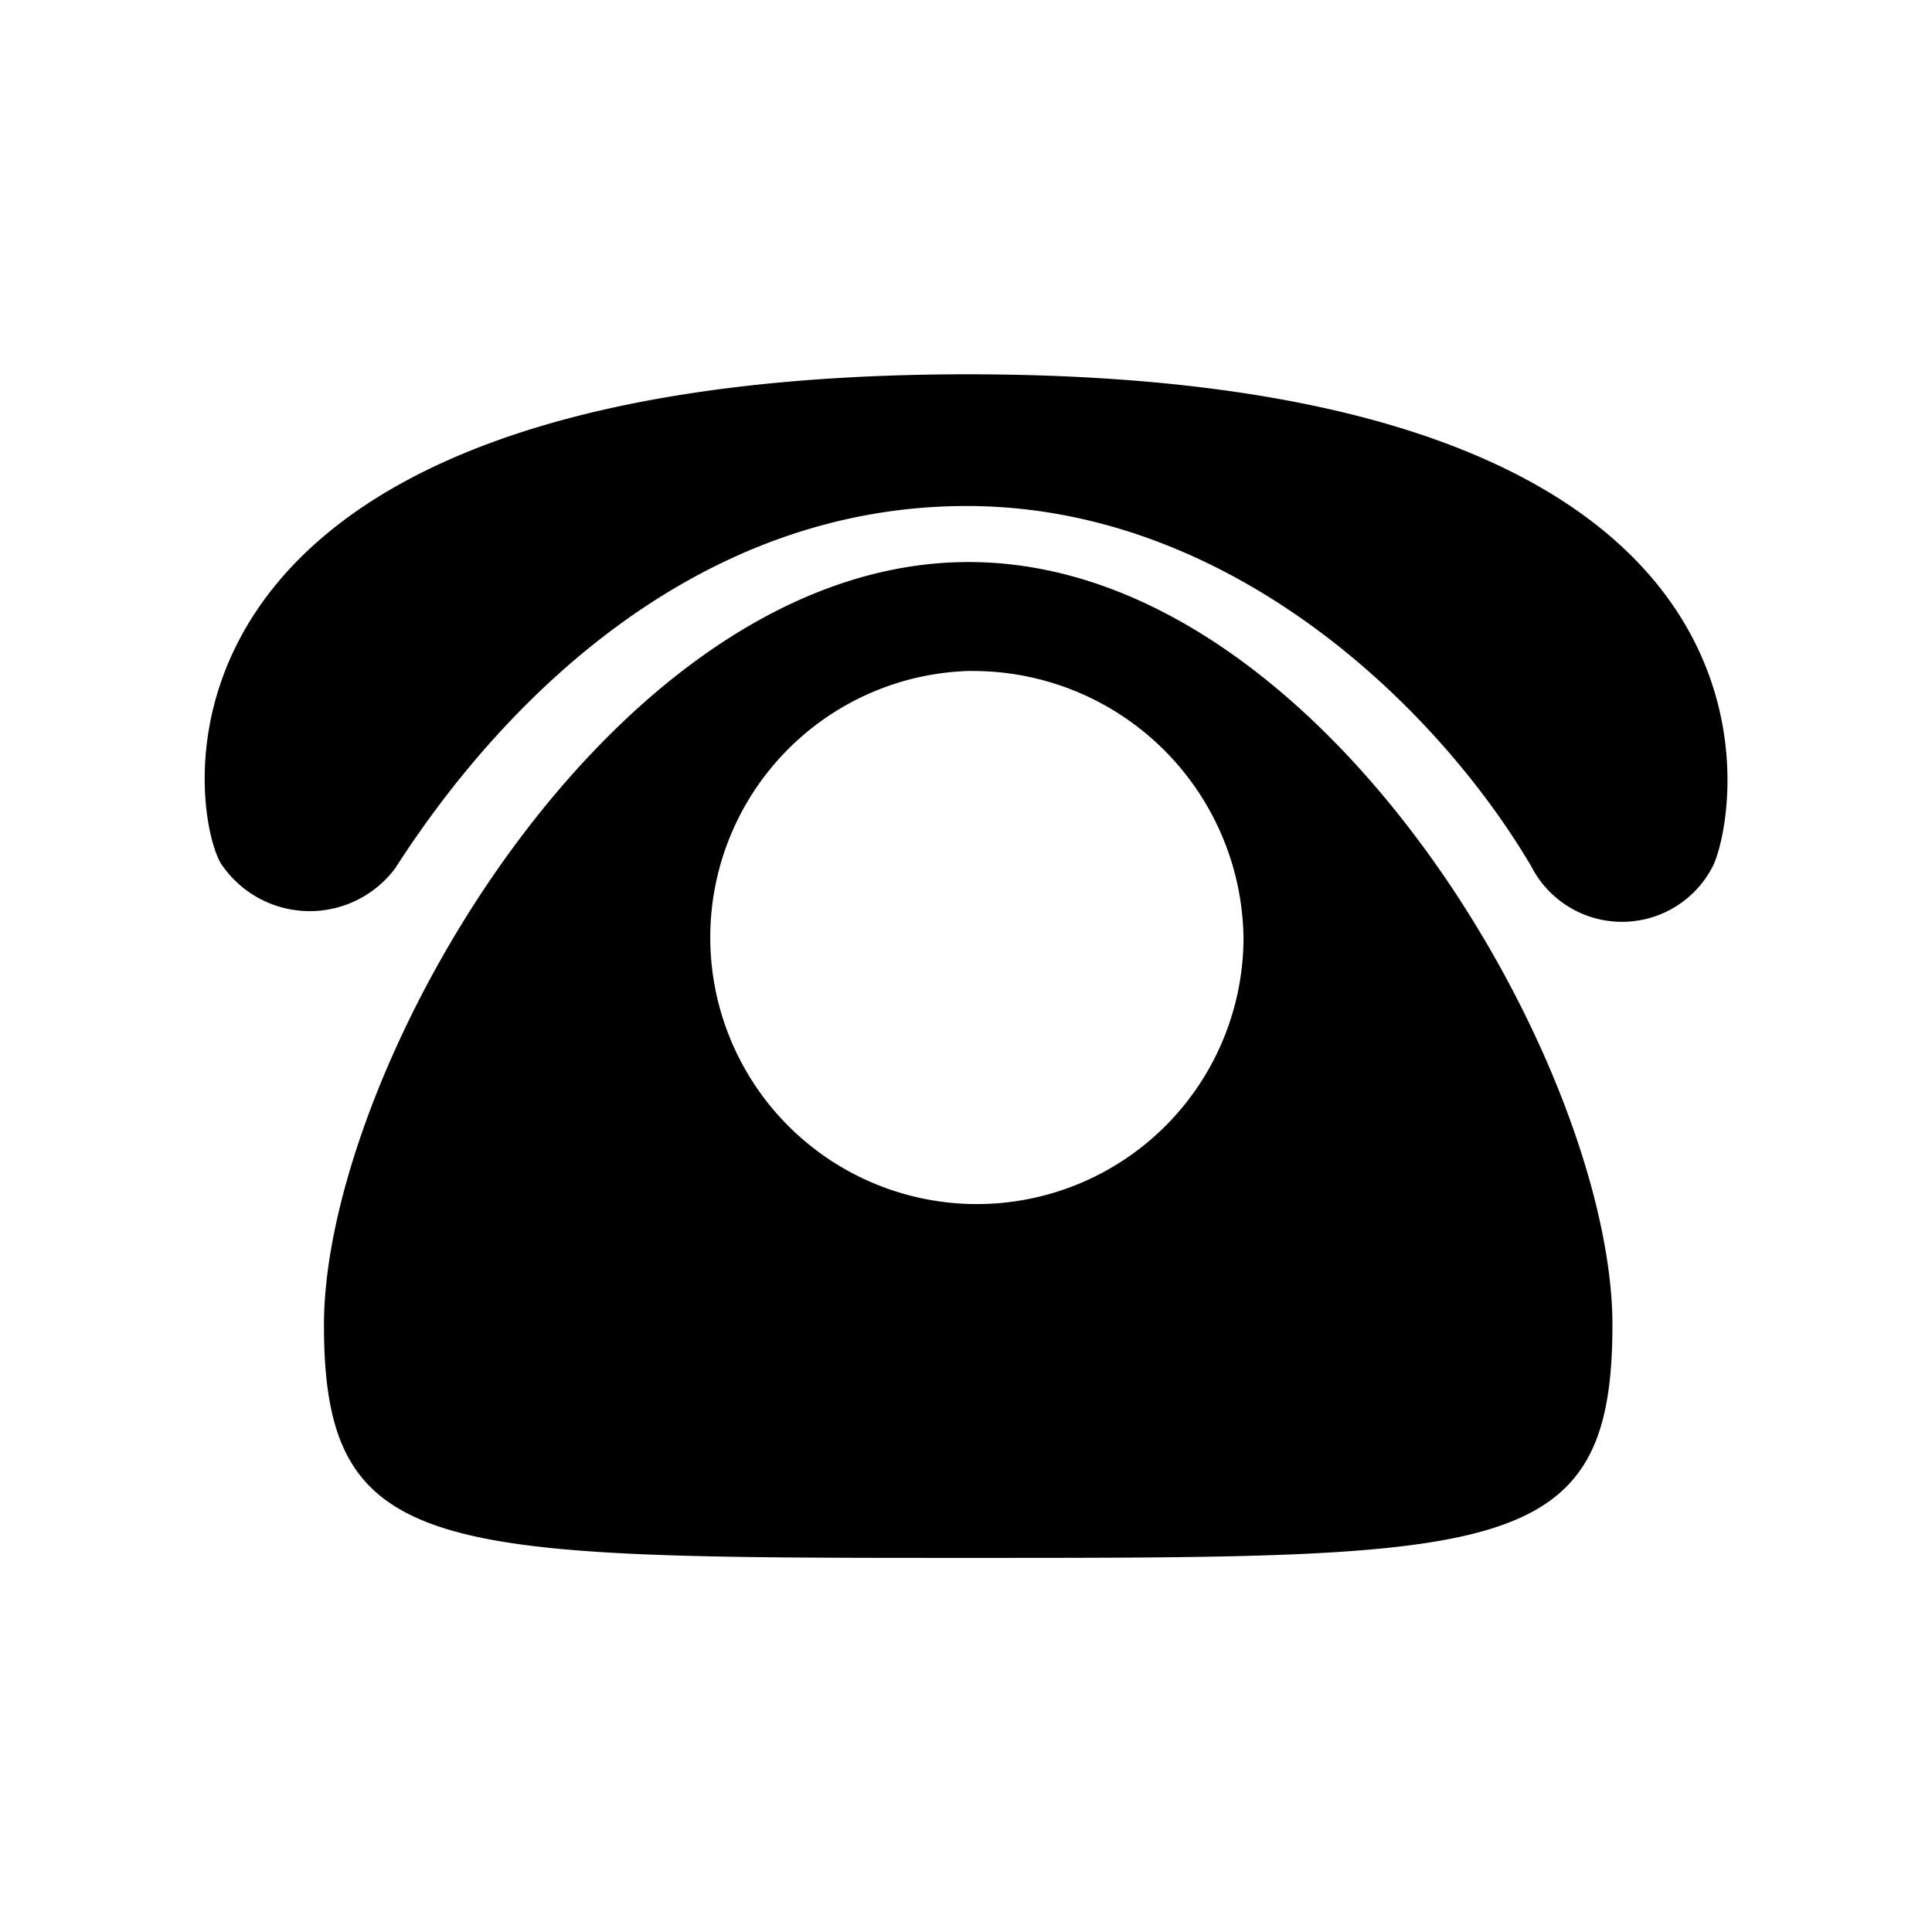 <svg id="dh" xmlns="http://www.w3.org/2000/svg" width="22" height="22" viewBox="0 0 22 22">
  <rect id="矩形_235" data-name="矩形 235" width="22" height="22" fill="none"/>
  <path id="路径_73" data-name="路径 73" d="M79.946,169.029c0,2.656-1.258,2.652-7.337,2.652s-7.335,0-7.335-2.652c0-2.9,3.286-8.688,7.341-8.688S79.946,166.126,79.946,169.029Zm-7.318-7.448a3.036,3.036,0,1,0,3.117,3.035A3.081,3.081,0,0,0,72.628,161.582Zm-6.536,2.237c1.281-1.993,3.489-4.115,6.5-4.115s5.366,2.3,6.428,4.1a1.161,1.161,0,0,0,2.07,0c.294-.6,1.221-5.6-8.5-5.6-9.83.01-8.814,5.171-8.469,5.6A1.214,1.214,0,0,0,66.092,163.819Z" transform="translate(-61.585 -153.941)"/>
</svg>
